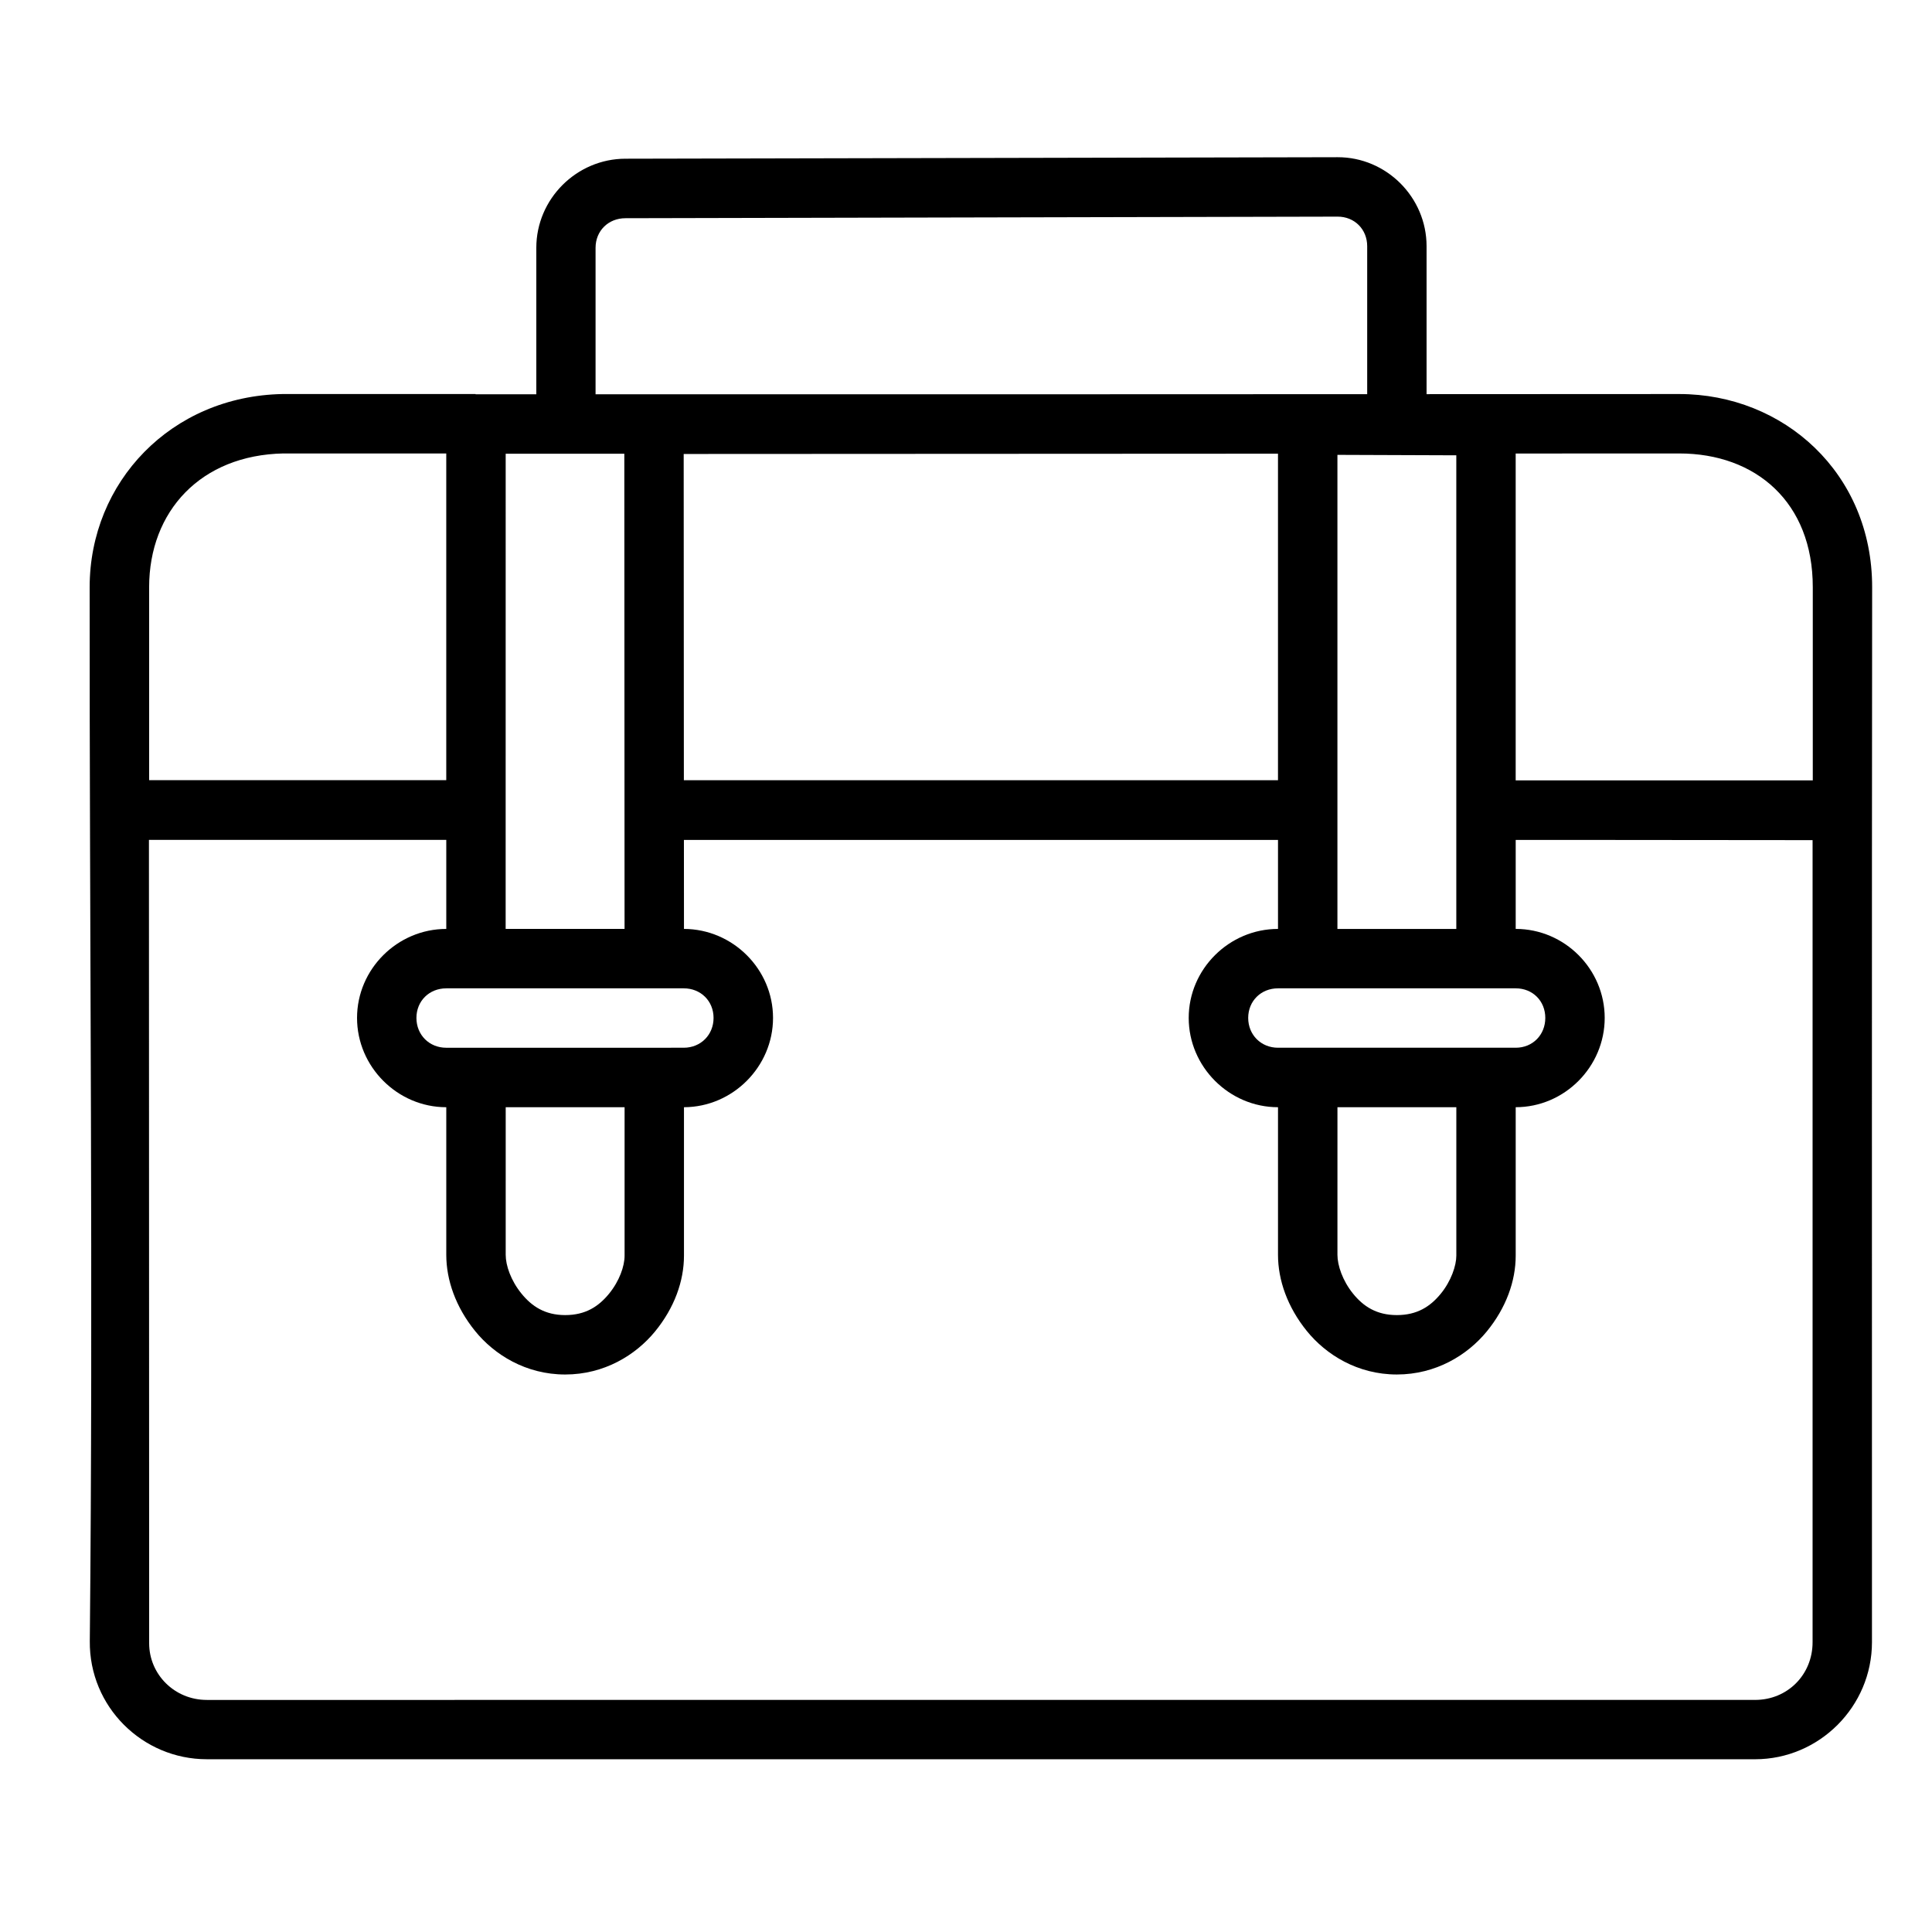 <?xml version="1.0" encoding="UTF-8"?>
<!-- Uploaded to: ICON Repo, www.svgrepo.com, Generator: ICON Repo Mixer Tools -->
<svg fill="#000000" width="800px" height="800px" version="1.1" viewBox="144 144 512 512" xmlns="http://www.w3.org/2000/svg">
 <path d="m198.8 610.22h410.31c17.035 0 30.98-13.992 30.98-31.027 0.004-93.191-0.055-186.39 0.047-279.57 0.023-30.227-23.438-51.203-51.137-51.199l-66.945 0.031v-39.207c0-12.945-10.617-23.613-23.586-23.586l-188.74 0.398c-12.926 0.023-23.602 10.652-23.602 23.602v38.82h-15.973-0.125v-0.059h-51.16c-29.559 0.562-51.094 23.348-51.113 51.184-0.059 93.195 0.961 186.36 0.039 279.32-0.172 17.391 13.957 31.289 31.004 31.289zm299.68-408.81c4.477-0.008 7.84 3.344 7.84 7.84v39.207c-68.141 0.059-136.41 0.031-204.49 0.031v-38.82c0-4.496 3.387-7.832 7.902-7.84zm-279.33 62.762h43.113v86.578l-78.742-0.004v-51.137c0.016-20.152 13.699-35.02 35.625-35.441zm369.86 0c20.285-0.004 35.414 12.926 35.395 35.453v51.184h-78.734v-86.621zm-106.33 0.059v86.531h-157.45l-0.047-86.453zm-204.67 0.016h31.441l0.062 125.92-31.512-0.004zm220.42 0.297 31.504 0.117v125.52h-31.504zm-314.96 102.03h78.797v23.602c-12.945 0-23.648 10.637-23.648 23.586 0 12.945 10.699 23.664 23.648 23.664v39.098c0 6.731 2.508 13.852 7.609 20.172 5.102 6.32 13.496 11.562 23.895 11.562 10.355 0 18.684-5.137 23.816-11.395 5.129-6.258 7.672-13.352 7.672-20.094v-39.344c12.918-0.031 23.602-10.734 23.602-23.664 0-12.926-10.68-23.551-23.602-23.586l-0.016-23.586h157.44v23.586c-12.945 0-23.664 10.637-23.664 23.586 0 12.945 10.715 23.664 23.664 23.664v39.098c0 6.731 2.508 13.852 7.609 20.172 5.102 6.32 13.48 11.562 23.879 11.562 10.355 0 18.699-5.137 23.832-11.395 5.129-6.258 7.672-13.352 7.672-20.094v-39.344c12.945 0 23.586-10.715 23.586-23.664 0-12.945-10.637-23.586-23.586-23.586v-23.586h13.793l64.883 0.059v212.57c0 8.586-6.637 15.281-15.223 15.281l-410.32 0.004c-8.574 0-15.281-6.793-15.281-15.02zm78.797 39.344h62.93c4.496 0 7.902 3.344 7.902 7.84 0 4.496-3.406 7.902-7.902 7.902l-62.938 0.004c-4.496 0-7.902-3.406-7.902-7.902 0-4.496 3.406-7.84 7.902-7.84zm220.42 0h62.992c4.496 0 7.84 3.344 7.84 7.84 0 4.496-3.344 7.902-7.84 7.902h-62.992c-4.496 0-7.902-3.406-7.902-7.902 0-4.496 3.406-7.84 7.902-7.84zm-204.67 31.504h31.504v39.344c0 2.777-1.371 6.731-4.137 10.102-2.766 3.371-6.219 5.644-11.609 5.644-5.348 0-8.852-2.316-11.625-5.75-2.769-3.43-4.137-7.387-4.137-10.238zm220.42 0h31.504v39.344c0 2.629-1.371 6.731-4.137 10.102-2.766 3.371-6.234 5.644-11.625 5.644-5.348 0-8.855-2.273-11.625-5.703-2.769-3.43-4.121-7.465-4.121-10.285z"/>
</svg>